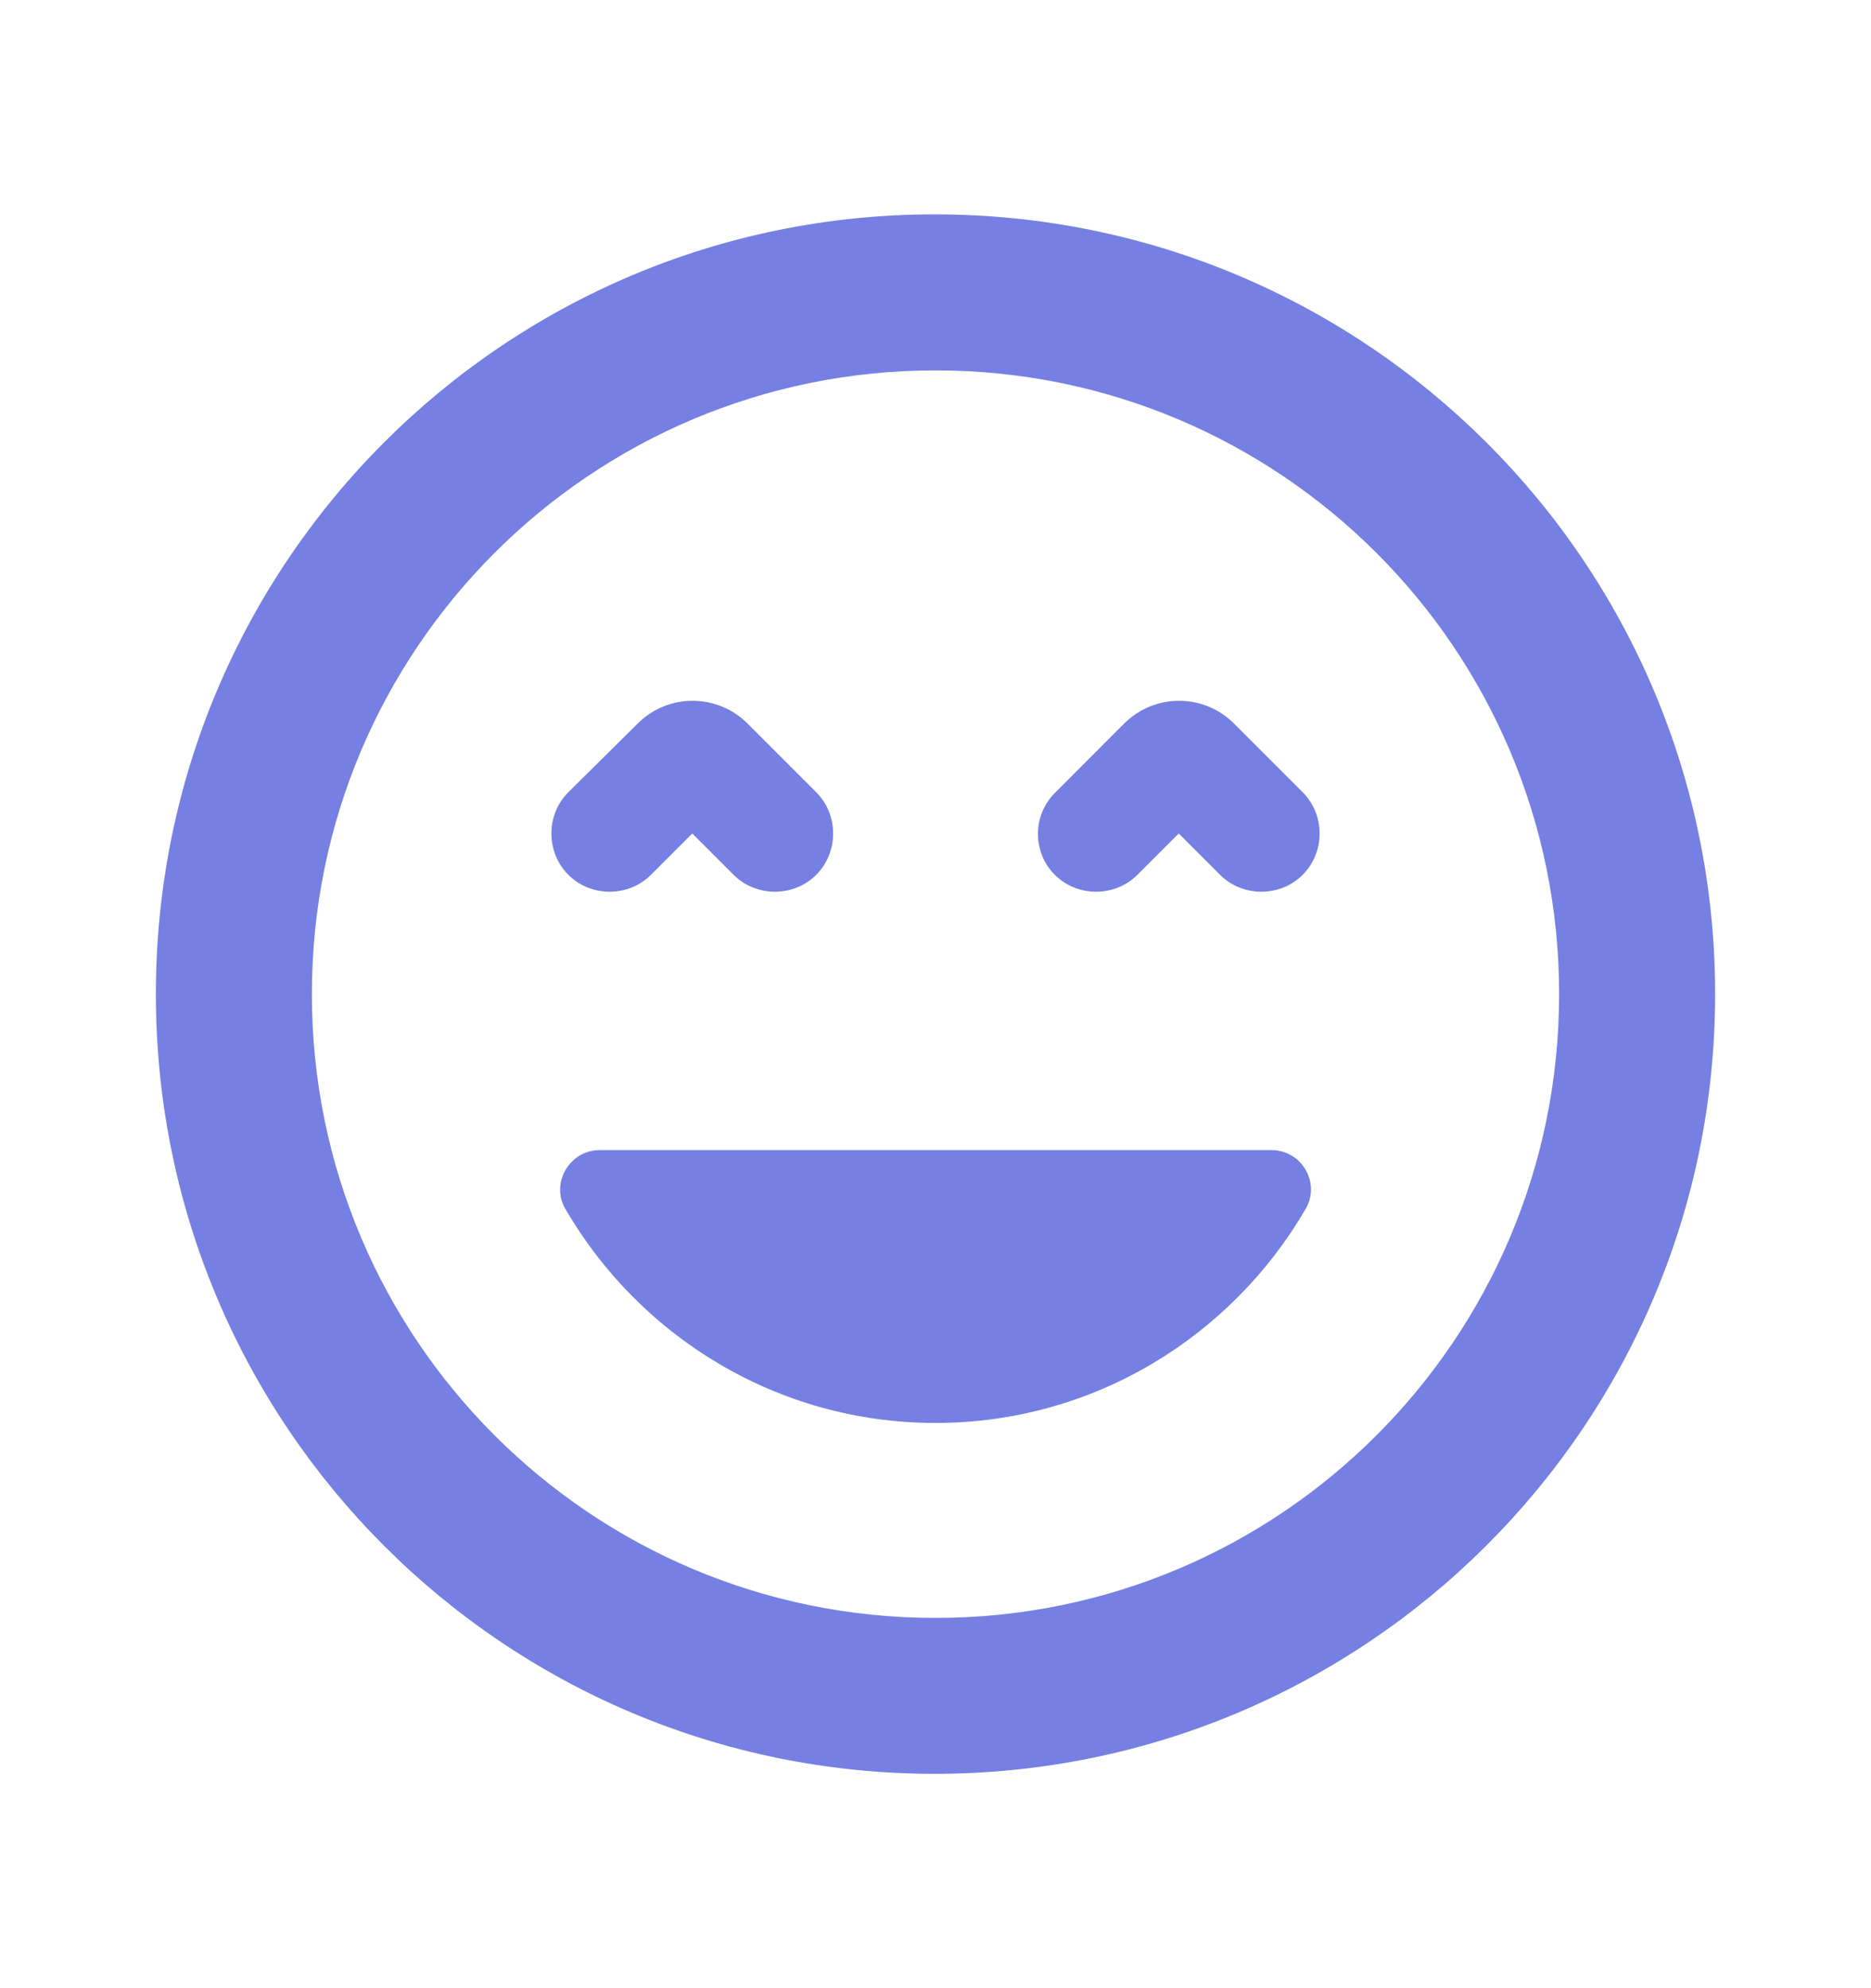 <svg width="16" height="17" viewBox="0 0 16 17" fill="none" xmlns="http://www.w3.org/2000/svg">
<path d="M5.92 7.127L6.273 7.48C6.467 7.673 6.787 7.673 6.98 7.48C7.173 7.287 7.173 6.967 6.98 6.774L6.393 6.187C6.133 5.927 5.713 5.927 5.453 6.187L4.86 6.774C4.667 6.967 4.667 7.287 4.86 7.48C5.053 7.673 5.373 7.673 5.567 7.48L5.92 7.127ZM8 12.167C9.353 12.167 10.533 11.427 11.167 10.334C11.293 10.114 11.133 9.834 10.873 9.834H5.127C4.873 9.834 4.707 10.114 4.833 10.334C5.467 11.427 6.647 12.167 8 12.167ZM9.02 7.48C9.213 7.673 9.533 7.673 9.727 7.48L10.08 7.127L10.433 7.48C10.627 7.673 10.947 7.673 11.14 7.48C11.333 7.287 11.333 6.967 11.14 6.774L10.553 6.187C10.293 5.927 9.873 5.927 9.613 6.187L9.027 6.774C8.827 6.967 8.827 7.287 9.02 7.48ZM7.993 1.833C4.313 1.833 1.333 4.814 1.333 8.5C1.333 12.187 4.313 15.167 7.993 15.167C11.673 15.167 14.667 12.187 14.667 8.5C14.667 4.814 11.68 1.833 7.993 1.833ZM8 13.834C5.053 13.834 2.667 11.447 2.667 8.5C2.667 5.553 5.053 3.167 8 3.167C10.947 3.167 13.333 5.553 13.333 8.5C13.333 11.447 10.947 13.834 8 13.834Z" fill="#7680E2"/>
</svg>
